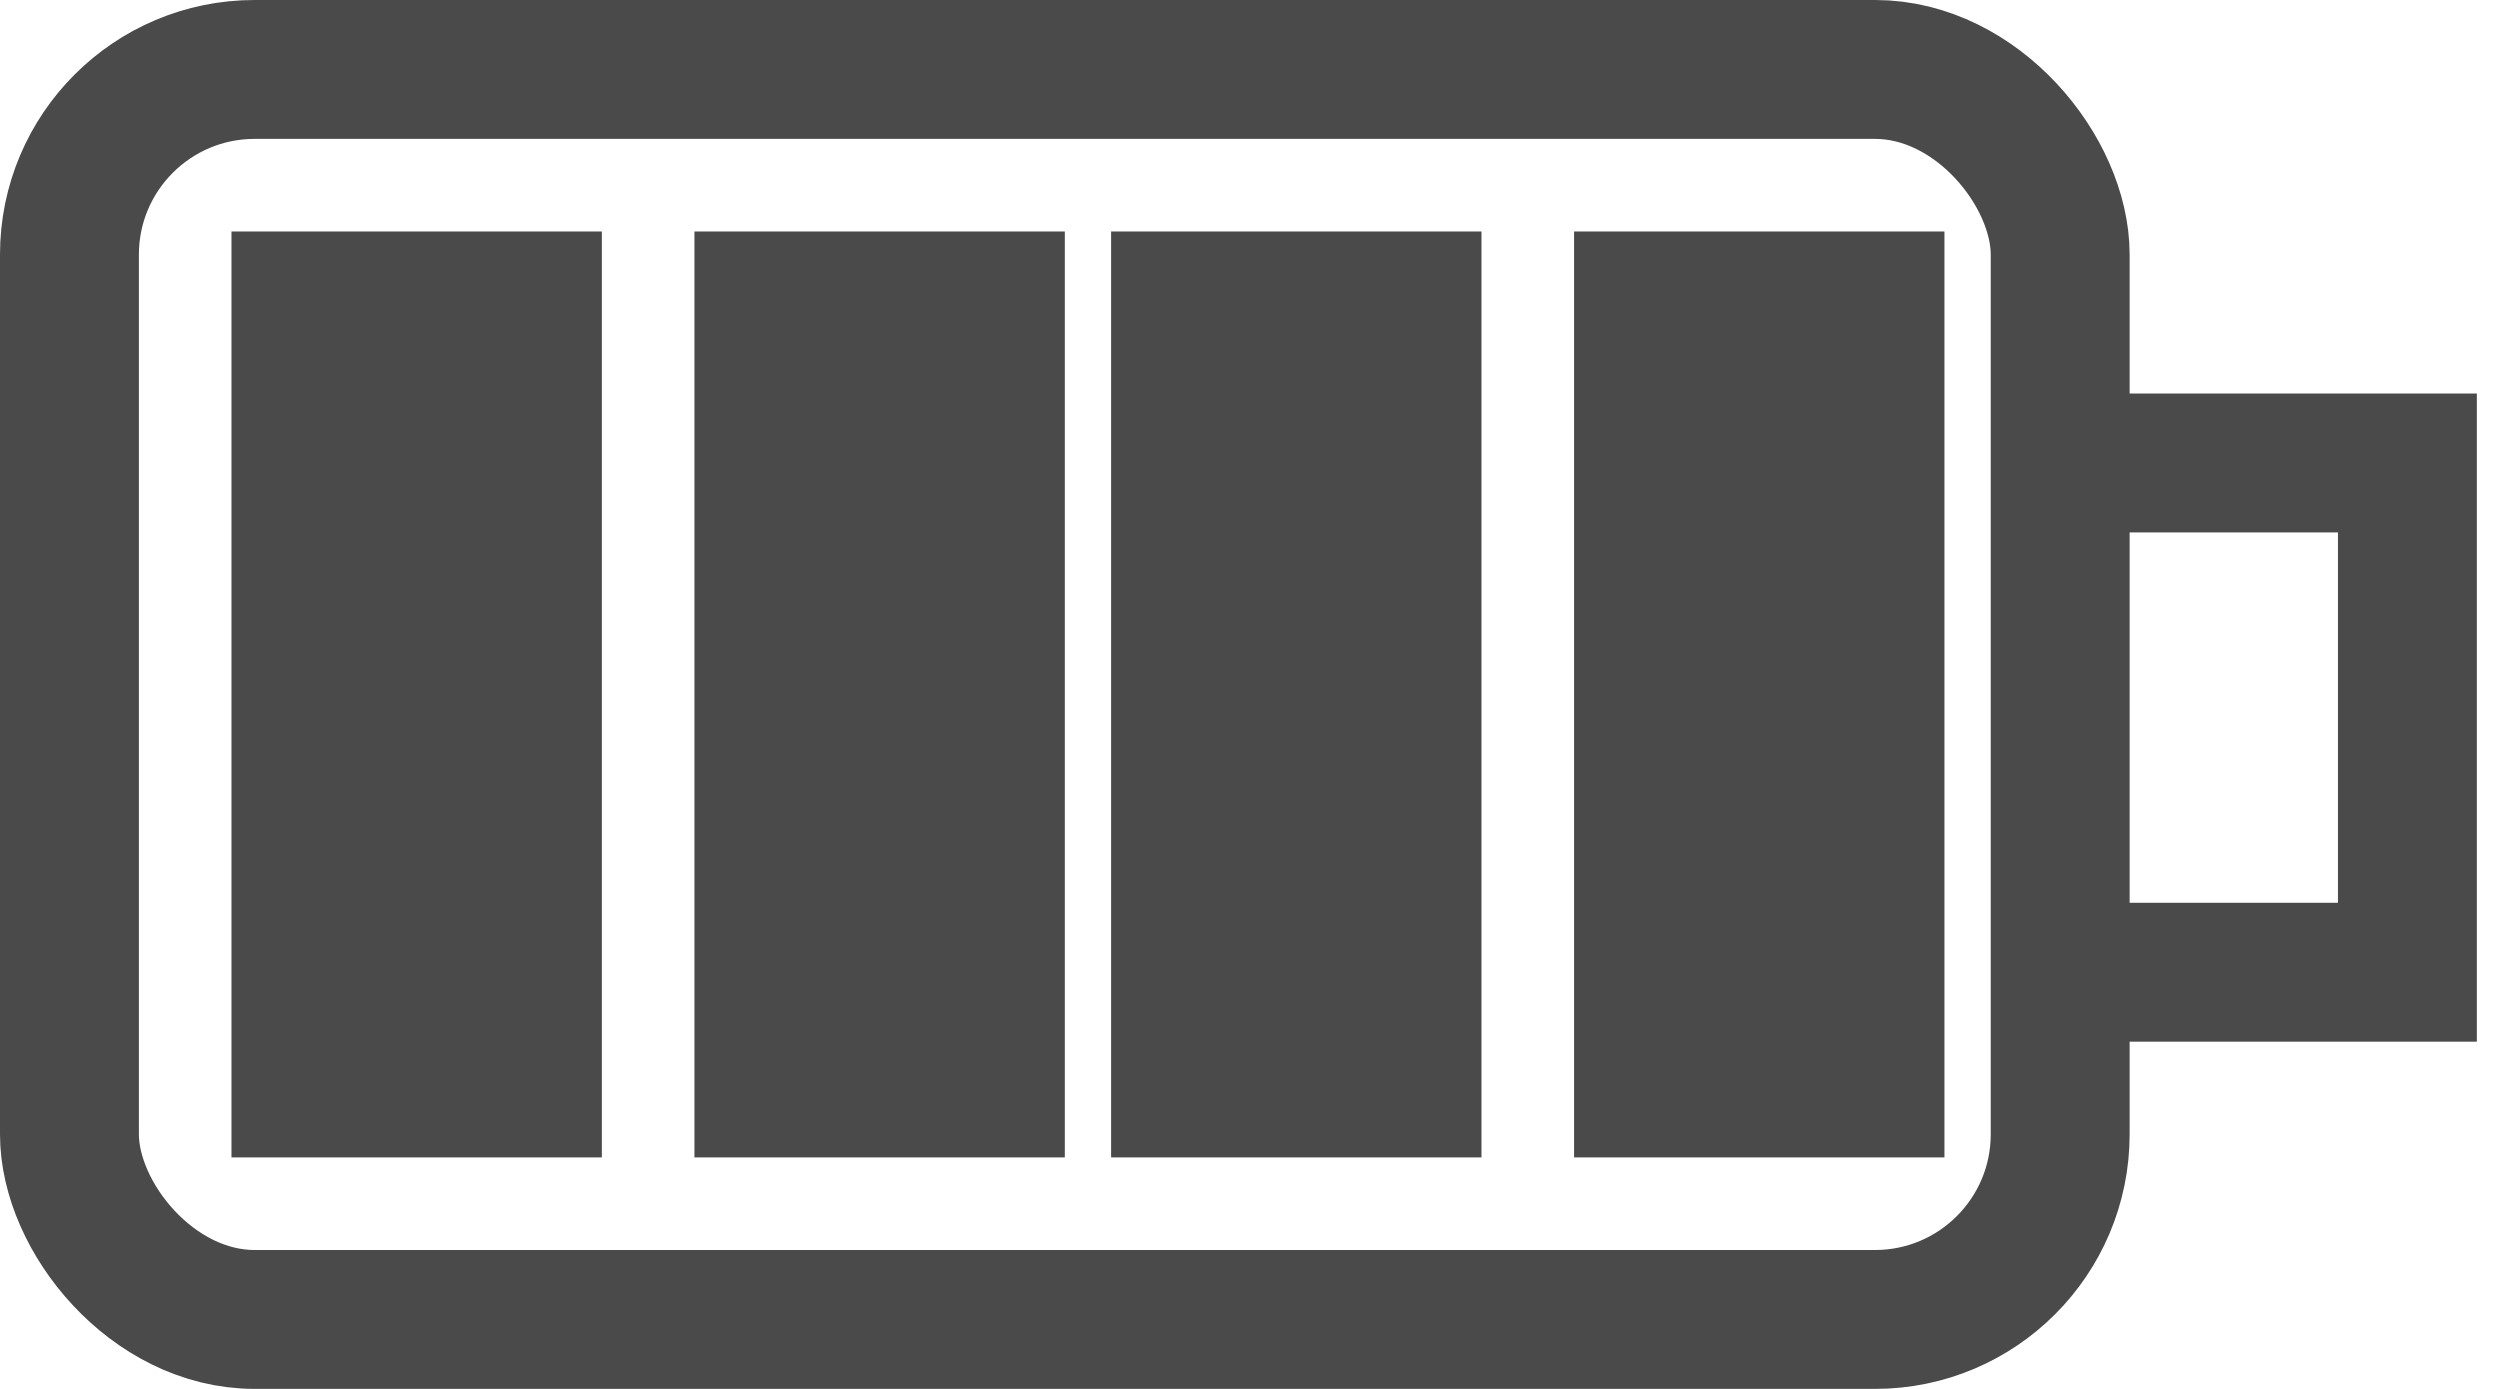 <?xml version="1.0" encoding="UTF-8"?>
<svg width="54px" height="30px" viewBox="0 0 54 30" version="1.1" xmlns="http://www.w3.org/2000/svg" xmlns:xlink="http://www.w3.org/1999/xlink">
    <!-- Generator: Sketch 61.2 (89653) - https://sketch.com -->
    <title>Group 17</title>
    <desc>Created with Sketch.</desc>
    <g id="Page-1" stroke="none" stroke-width="1" fill="none" fill-rule="evenodd">
        <g id="YI-kami-indoor" transform="translate(-544, -1010)">
            <g id="Group-17" transform="translate(544, 1010)">
                <g id="Group-20" stroke="#4A4A4A" stroke-width="3">
                    <rect id="Rectangle" x="1.5" y="1.5" width="43" height="27" rx="4"></rect>
                </g>
                <polyline id="Shape" stroke="#4A4A4A" stroke-width="3" points="45 10 52 10 52 21 45 21"></polyline>
                <rect id="Rectangle" fill="#4A4A4A" x="5" y="5" width="8" height="20"></rect>
                <rect id="Rectangle-Copy-2" fill="#4A4A4A" x="15" y="5" width="8" height="20"></rect>
                <rect id="Rectangle-Copy-3" fill="#4A4A4A" x="24" y="5" width="8" height="20"></rect>
                <rect id="Rectangle-Copy-4" fill="#4A4A4A" x="34" y="5" width="8" height="20"></rect>
            </g>
        </g>
    </g>
</svg>